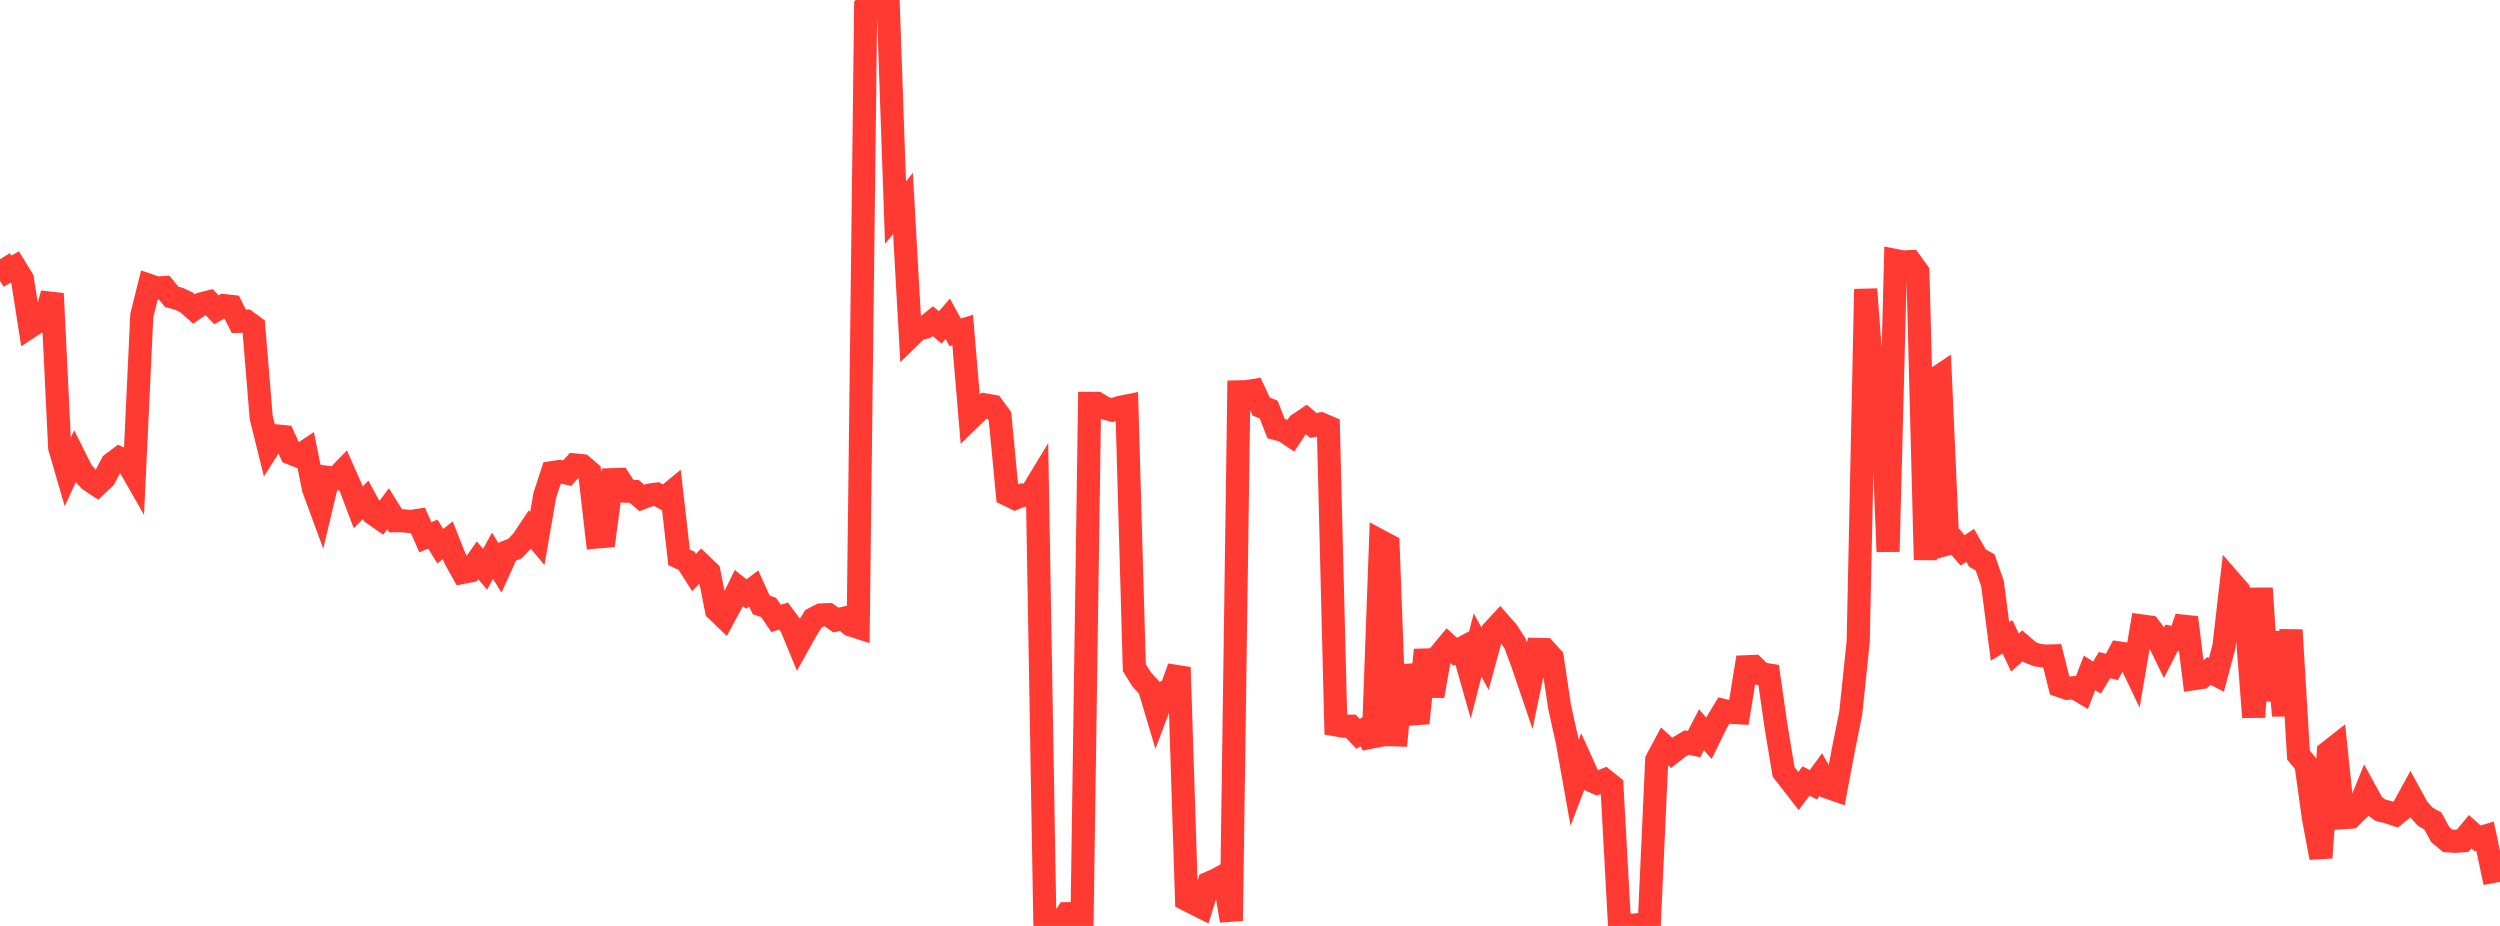 <?xml version="1.0" standalone="no"?>
<!DOCTYPE svg PUBLIC "-//W3C//DTD SVG 1.1//EN" "http://www.w3.org/Graphics/SVG/1.1/DTD/svg11.dtd">

<svg width="135" height="50" viewBox="0 0 135 50" preserveAspectRatio="none" 
  xmlns="http://www.w3.org/2000/svg"
  xmlns:xlink="http://www.w3.org/1999/xlink">


<polyline points="0.0, 14.001 0.403, 14.645 0.806, 14.413 1.209, 15.07 1.612, 17.644 2.015, 17.378 2.418, 17.313 2.821, 15.853 3.224, 24.171 3.627, 25.555 4.03, 24.678 4.433, 25.485 4.836, 25.921 5.239, 26.19 5.642, 25.812 6.045, 25.04 6.448, 24.736 6.851, 24.923 7.254, 25.629 7.657, 17.039 8.06, 15.416 8.463, 15.557 8.866, 15.531 9.269, 16.029 9.672, 16.139 10.075, 16.331 10.478, 16.688 10.881, 16.408 11.284, 16.306 11.687, 16.728 12.09, 16.503 12.493, 16.548 12.896, 17.352 13.299, 17.342 13.701, 17.637 14.104, 22.537 14.507, 24.168 14.91, 23.536 15.313, 23.578 15.716, 24.474 16.119, 24.633 16.522, 24.366 16.925, 26.376 17.328, 27.473 17.731, 25.783 18.134, 25.835 18.537, 25.421 18.94, 26.332 19.343, 27.396 19.746, 26.989 20.149, 27.733 20.552, 28.015 20.955, 27.472 21.358, 28.119 21.761, 28.123 22.164, 28.162 22.567, 28.102 22.97, 29.013 23.373, 28.843 23.776, 29.497 24.179, 29.172 24.582, 30.183 24.985, 30.907 25.388, 30.829 25.791, 30.259 26.194, 30.742 26.597, 30.008 27.0, 30.671 27.403, 29.785 27.806, 29.625 28.209, 29.202 28.612, 28.597 29.015, 29.078 29.418, 26.75 29.821, 25.52 30.224, 25.458 30.627, 25.55 31.03, 25.106 31.433, 25.147 31.836, 25.489 32.239, 28.997 32.642, 28.962 33.045, 25.905 33.448, 25.893 33.851, 26.524 34.254, 26.539 34.657, 26.891 35.06, 26.736 35.463, 26.683 35.866, 26.908 36.269, 26.577 36.672, 30.099 37.075, 30.285 37.478, 30.92 37.881, 30.502 38.284, 30.886 38.687, 32.938 39.09, 33.324 39.493, 32.578 39.896, 31.754 40.299, 32.08 40.701, 31.774 41.104, 32.664 41.507, 32.805 41.91, 33.396 42.313, 33.268 42.716, 33.81 43.119, 34.789 43.522, 34.066 43.925, 33.415 44.328, 33.206 44.731, 33.193 45.134, 33.481 45.537, 33.394 45.94, 33.745 46.343, 33.875 46.746, 0.358 47.149, 0.0 47.552, 0.008 47.955, 0.001 48.358, 11.481 48.761, 10.985 49.164, 18.155 49.567, 17.762 49.97, 17.67 50.373, 17.346 50.776, 17.681 51.179, 17.213 51.582, 17.949 51.985, 17.824 52.388, 22.6 52.791, 22.207 53.194, 21.867 53.597, 21.936 54.0, 22.486 54.403, 26.708 54.806, 26.905 55.209, 26.734 55.612, 26.765 56.015, 26.101 56.418, 49.518 56.821, 49.634 57.224, 50.0 57.627, 49.34 58.03, 49.333 58.433, 49.51 58.836, 21.784 59.239, 21.785 59.642, 22.03 60.045, 22.141 60.448, 22.006 60.851, 21.926 61.254, 36.055 61.657, 36.699 62.06, 37.133 62.463, 38.483 62.866, 37.413 63.269, 37.161 63.672, 36.037 64.075, 48.574 64.478, 48.781 64.881, 48.981 65.284, 47.683 65.687, 47.509 66.09, 47.287 66.493, 49.721 66.896, 21.16 67.299, 21.151 67.701, 21.087 68.104, 21.954 68.507, 22.115 68.91, 23.146 69.313, 23.254 69.716, 23.521 70.119, 22.907 70.522, 22.637 70.925, 22.976 71.328, 22.892 71.731, 23.065 72.134, 39.141 72.537, 39.212 72.94, 39.214 73.343, 39.63 73.746, 39.363 74.149, 40.278 74.552, 29.229 74.955, 29.444 75.358, 40.267 75.761, 35.974 76.164, 37.45 76.567, 39.047 76.97, 35.097 77.373, 37.583 77.776, 35.316 78.179, 34.83 78.582, 35.194 78.985, 34.982 79.388, 36.403 79.791, 34.825 80.194, 35.577 80.597, 34.092 81.0, 33.655 81.403, 34.114 81.806, 34.737 82.209, 35.814 82.612, 37 83.015, 35.068 83.418, 35.077 83.821, 35.52 84.224, 38.203 84.627, 40.013 85.03, 42.269 85.433, 41.216 85.836, 42.106 86.239, 42.287 86.642, 42.123 87.045, 42.443 87.448, 49.82 87.851, 49.95 88.254, 49.964 88.657, 49.907 89.06, 49.911 89.463, 41.039 89.866, 40.285 90.269, 40.654 90.672, 40.338 91.075, 40.098 91.478, 40.183 91.881, 39.404 92.284, 39.866 92.687, 39.042 93.09, 38.37 93.493, 38.464 93.896, 38.489 94.299, 36.005 94.701, 35.988 95.104, 36.385 95.507, 36.449 95.91, 39.254 96.313, 41.68 96.716, 42.196 97.119, 42.716 97.522, 42.175 97.925, 42.376 98.328, 41.822 98.731, 42.521 99.134, 42.66 99.537, 40.517 99.94, 38.502 100.343, 34.642 100.746, 15.615 101.149, 20.966 101.552, 19.469 101.955, 29.787 102.358, 14.069 102.761, 14.147 103.164, 14.13 103.567, 14.693 103.97, 30.228 104.373, 20.551 104.776, 20.282 105.179, 29.37 105.582, 29.262 105.985, 29.719 106.388, 29.45 106.791, 30.148 107.194, 30.364 107.597, 31.522 108.0, 34.638 108.403, 34.387 108.806, 35.24 109.209, 34.873 109.612, 35.22 110.015, 35.376 110.418, 35.428 110.821, 35.418 111.224, 37.027 111.627, 37.169 112.03, 37.134 112.433, 37.374 112.836, 36.339 113.239, 36.592 113.642, 35.918 114.045, 36.009 114.448, 35.264 114.851, 35.324 115.254, 36.166 115.657, 33.801 116.06, 33.858 116.463, 34.388 116.866, 35.217 117.269, 34.434 117.672, 34.518 118.075, 33.347 118.478, 36.644 118.881, 36.585 119.284, 36.232 119.687, 36.442 120.09, 34.927 120.493, 31.439 120.896, 31.902 121.299, 33.555 121.701, 38.727 122.104, 31.766 122.507, 37.831 122.91, 34.128 123.313, 38.643 123.716, 34.021 124.119, 40.775 124.522, 41.264 124.925, 44.166 125.328, 46.318 125.731, 40.618 126.134, 40.302 126.537, 44.154 126.94, 44.125 127.343, 43.728 127.746, 42.734 128.149, 43.467 128.552, 43.758 128.955, 43.853 129.358, 43.987 129.761, 43.665 130.164, 42.929 130.567, 43.663 130.97, 44.107 131.373, 44.333 131.776, 45.071 132.179, 45.405 132.582, 45.43 132.985, 45.401 133.388, 44.912 133.791, 45.274 134.194, 45.155 134.597, 47.06 135.0, 46.983" fill="none" stroke="#ff3a33" stroke-width="1.25"/>

</svg>